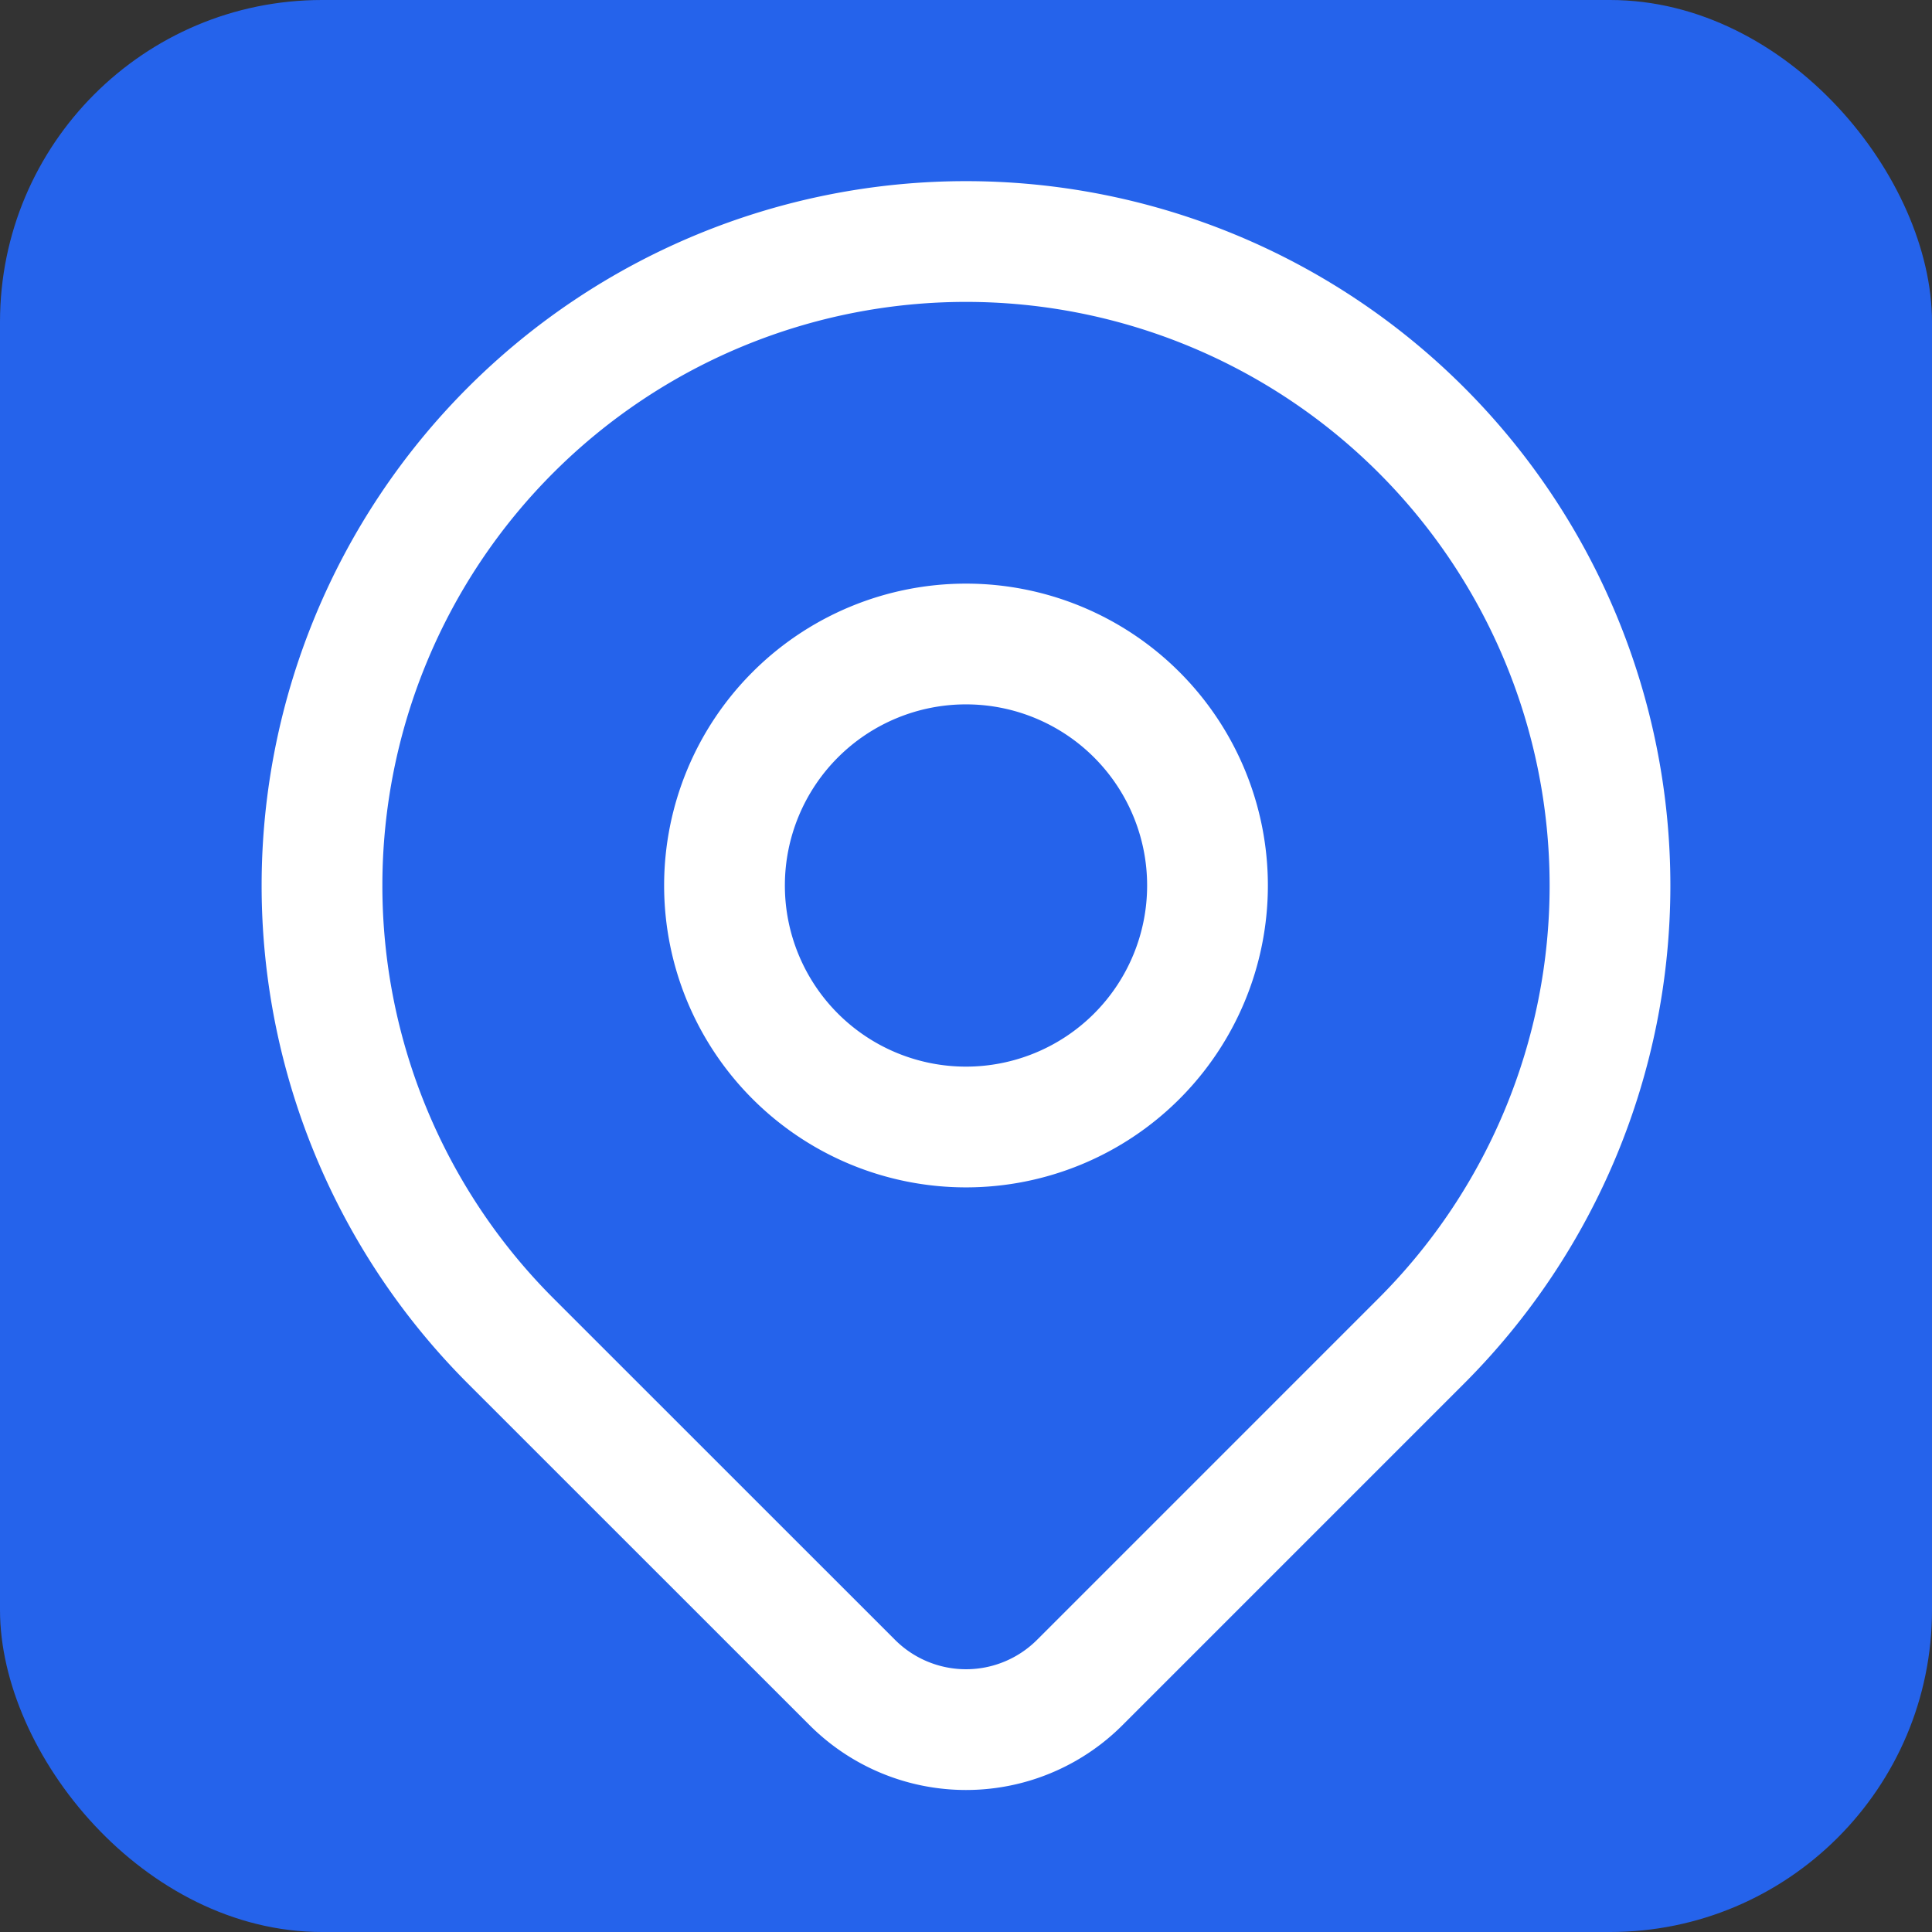 <svg width="48" height="48" viewBox="0 0 24 24" fill="none" xmlns="http://www.w3.org/2000/svg">
  <rect x="0" y="0" width="24" height="24" fill="#333333" stroke="none"/>
  <rect width="24" height="24" rx="4" fill="#2563eb"/>
  <path
    d="M17.657 16.657L13.414 20.9a1.998 1.998 0 01-2.827 0l-4.244-4.243a8 8 0 1111.314 0z"
    stroke="white"
    stroke-width="1.5"
    stroke-linecap="round"
    stroke-linejoin="round"
  />
  <path
    d="M15 11a3 3 0 11-6 0 3 3 0 016 0z"
    stroke="white"
    stroke-width="1.5"
    stroke-linecap="round"
    stroke-linejoin="round"
  />
</svg>
